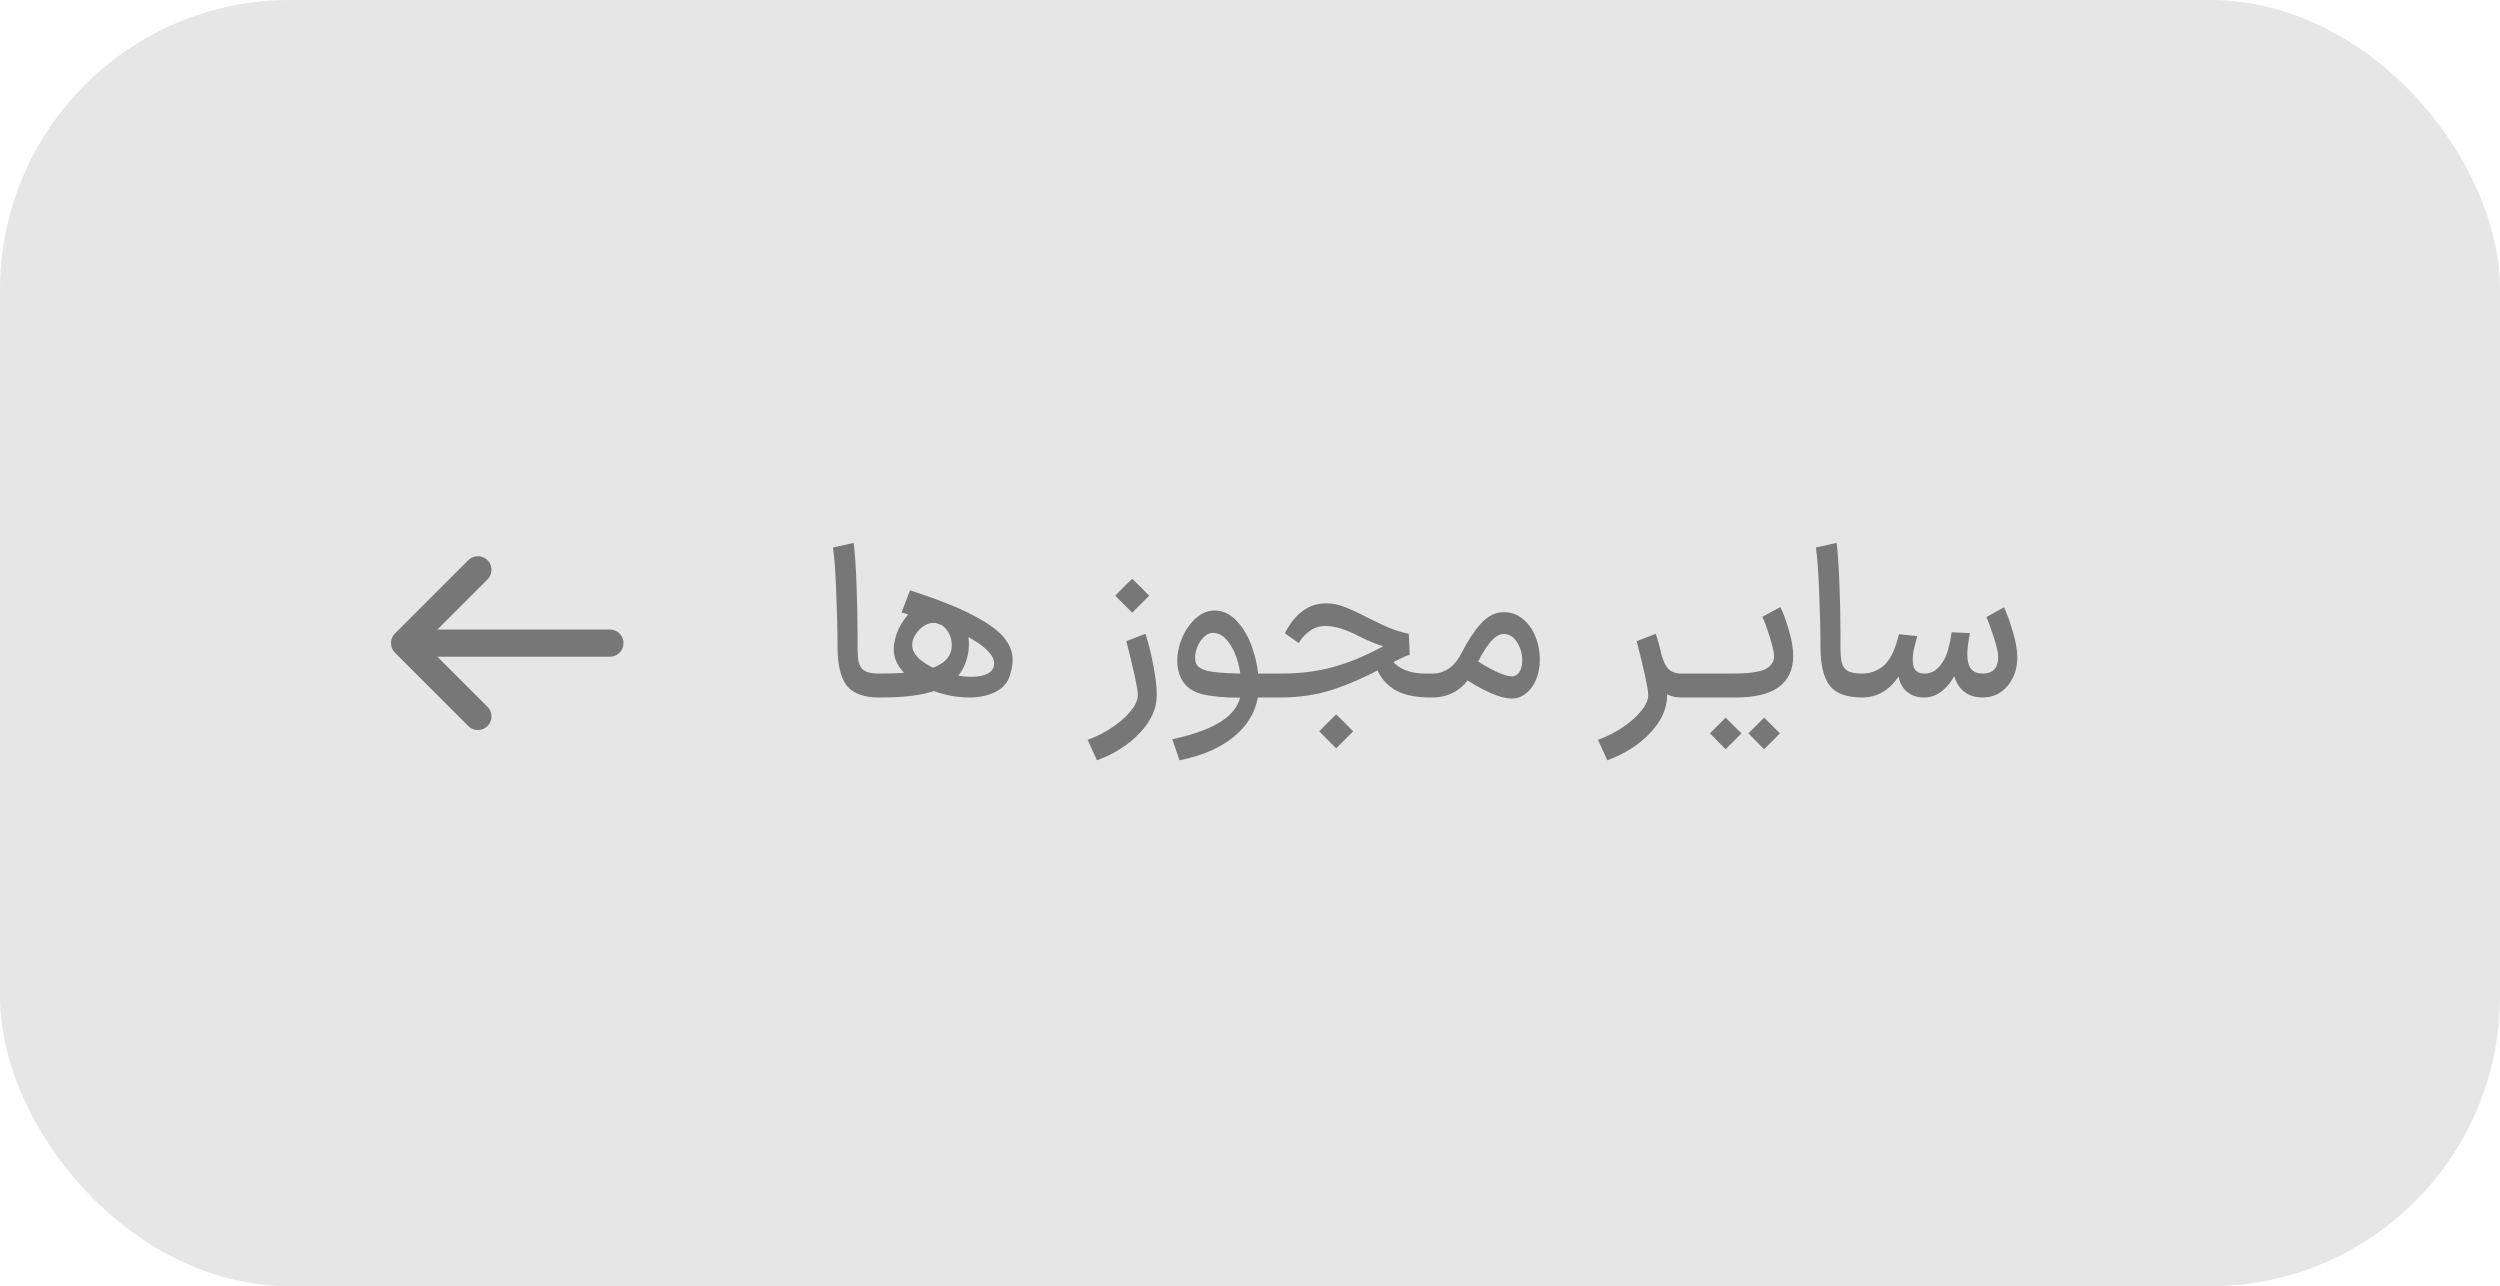 <svg xmlns="http://www.w3.org/2000/svg" width="138" height="71" viewBox="0 0 138 71" fill="none"><rect width="138" height="71" rx="16" fill="#E6E6E6"></rect><path d="M26.38 31.453L22.333 35.5L26.38 39.547" stroke="#777777" stroke-width="1.5" stroke-miterlimit="10" stroke-linecap="round" stroke-linejoin="round"></path><path d="M33.666 35.5H22.446" stroke="#777777" stroke-width="1.5" stroke-miterlimit="10" stroke-linecap="round" stroke-linejoin="round"></path><path d="M47.12 29.968C47.184 30.424 47.236 31.152 47.276 32.152C47.316 33.144 47.336 34.068 47.336 34.924V35.452C47.328 35.932 47.348 36.288 47.396 36.52C47.444 36.752 47.552 36.92 47.72 37.024C47.888 37.128 48.156 37.18 48.524 37.18H48.584L48.656 37.84L48.584 38.5H48.524C47.676 38.5 47.08 38.28 46.736 37.84C46.4 37.392 46.232 36.684 46.232 35.716C46.232 34.836 46.208 33.836 46.16 32.716C46.12 31.588 46.06 30.756 45.98 30.22L47.12 29.968ZM48.493 37.18H48.661C50.029 37.18 51.017 37.056 51.625 36.808C52.233 36.552 52.537 36.156 52.537 35.62C52.537 35.292 52.441 35.004 52.249 34.756C52.057 34.508 51.813 34.384 51.517 34.384C51.341 34.384 51.161 34.444 50.977 34.564C50.801 34.684 50.653 34.84 50.533 35.032C50.413 35.224 50.353 35.416 50.353 35.608C50.353 35.912 50.525 36.2 50.869 36.472C51.213 36.736 51.641 36.952 52.153 37.12C52.673 37.28 53.161 37.36 53.617 37.36C53.993 37.36 54.297 37.3 54.529 37.18C54.761 37.052 54.877 36.864 54.877 36.616C54.877 36.2 54.453 35.744 53.605 35.248C52.757 34.752 51.477 34.272 49.765 33.808L50.233 32.584C51.713 33.064 52.865 33.52 53.689 33.952C54.521 34.384 55.097 34.796 55.417 35.188C55.737 35.58 55.897 35.988 55.897 36.412C55.897 36.676 55.845 36.972 55.741 37.3C55.613 37.7 55.345 38 54.937 38.2C54.537 38.4 54.053 38.5 53.485 38.5C52.853 38.5 52.213 38.384 51.565 38.152C50.917 37.92 50.381 37.6 49.957 37.192C49.541 36.784 49.333 36.328 49.333 35.824C49.333 35.728 49.337 35.656 49.345 35.608C49.401 35.184 49.541 34.788 49.765 34.42C49.989 34.044 50.261 33.744 50.581 33.52C50.901 33.288 51.229 33.172 51.565 33.172C51.909 33.172 52.229 33.288 52.525 33.52C52.821 33.744 53.053 34.044 53.221 34.42C53.397 34.788 53.485 35.176 53.485 35.584C53.485 35.664 53.477 35.784 53.461 35.944C53.365 36.568 53.133 37.068 52.765 37.444C52.397 37.812 51.877 38.08 51.205 38.248C50.541 38.416 49.693 38.5 48.661 38.5H48.493V37.18ZM60.037 40.84C60.557 40.648 61.025 40.408 61.441 40.12C61.865 39.832 62.197 39.532 62.437 39.22C62.685 38.916 62.809 38.632 62.809 38.368C62.809 38.032 62.597 37.04 62.173 35.392L63.229 34.984C63.413 35.552 63.561 36.152 63.673 36.784C63.793 37.408 63.853 37.936 63.853 38.368C63.853 39.104 63.545 39.796 62.929 40.444C62.321 41.1 61.529 41.608 60.553 41.968L60.037 40.84ZM61.561 32.884C61.873 32.556 62.185 32.244 62.497 31.948C62.809 32.244 63.121 32.556 63.433 32.884L62.497 33.82L61.561 32.884ZM64.71 40.804C66.022 40.524 66.986 40.152 67.602 39.688C68.218 39.232 68.526 38.656 68.526 37.96C68.526 37.504 68.466 37.048 68.346 36.592C68.226 36.136 68.05 35.756 67.818 35.452C67.594 35.14 67.33 34.968 67.026 34.936C66.85 34.912 66.678 34.972 66.51 35.116C66.35 35.252 66.218 35.432 66.114 35.656C66.018 35.88 65.97 36.096 65.97 36.304C65.97 36.472 66.002 36.604 66.066 36.7C66.194 36.892 66.486 37.02 66.942 37.084C67.406 37.148 68.006 37.18 68.742 37.18H69.918L69.99 37.84L69.918 38.5L68.442 38.512C67.57 38.512 66.862 38.444 66.318 38.308C65.782 38.164 65.406 37.872 65.19 37.432C65.054 37.144 64.986 36.828 64.986 36.484C64.986 36.052 65.078 35.62 65.262 35.188C65.454 34.756 65.706 34.4 66.018 34.12C66.338 33.84 66.682 33.7 67.05 33.7C67.522 33.7 67.942 33.908 68.31 34.324C68.686 34.732 68.974 35.26 69.174 35.908C69.382 36.548 69.486 37.192 69.486 37.84C69.486 38.88 69.098 39.76 68.322 40.48C67.554 41.2 66.482 41.696 65.106 41.968L64.71 40.804ZM78.966 37.18L79.038 37.84L78.966 38.5H78.846C78.014 38.492 77.354 38.324 76.866 37.996C76.378 37.668 76.046 37.18 75.87 36.532L76.59 35.944C76.67 36.296 76.894 36.592 77.262 36.832C77.638 37.064 78.114 37.18 78.69 37.18H78.966ZM69.75 37.18H70.782C71.766 37.18 72.686 37.064 73.542 36.832C74.398 36.6 75.27 36.248 76.158 35.776C76.406 35.64 76.666 35.516 76.938 35.404C77.21 35.284 77.434 35.2 77.61 35.152L77.646 35.86C77.206 35.852 76.782 35.792 76.374 35.68C75.974 35.56 75.534 35.38 75.054 35.14C74.31 34.748 73.682 34.552 73.17 34.552C72.842 34.552 72.546 34.648 72.282 34.84C72.018 35.032 71.822 35.252 71.694 35.5L70.926 34.96C71.198 34.416 71.526 34.004 71.91 33.724C72.294 33.444 72.722 33.304 73.194 33.304C73.538 33.304 73.862 33.364 74.166 33.484C74.478 33.596 74.914 33.796 75.474 34.084C75.994 34.348 76.41 34.544 76.722 34.672C77.034 34.8 77.382 34.904 77.766 34.984L77.814 36.148C77.662 36.188 77.47 36.268 77.238 36.388C77.006 36.5 76.754 36.632 76.482 36.784C75.386 37.368 74.402 37.8 73.53 38.08C72.666 38.36 71.71 38.5 70.662 38.5H69.75V37.18ZM72.822 40.372C73.134 40.044 73.446 39.732 73.758 39.436C74.07 39.732 74.382 40.044 74.694 40.372L73.758 41.308L72.822 40.372ZM81.196 36.256C81.692 36.592 82.14 36.856 82.54 37.048C82.94 37.24 83.248 37.336 83.464 37.336C83.528 37.336 83.592 37.32 83.656 37.288C83.776 37.224 83.868 37.12 83.932 36.976C83.996 36.824 84.028 36.652 84.028 36.46C84.028 36.092 83.932 35.756 83.74 35.452C83.548 35.148 83.3 34.996 82.996 34.996C82.756 34.996 82.5 35.16 82.228 35.488C81.964 35.816 81.672 36.32 81.352 37C81.112 37.496 80.796 37.872 80.404 38.128C80.012 38.376 79.564 38.5 79.06 38.5H78.844L78.868 37.18H79.084C79.404 37.18 79.7 37.088 79.972 36.904C80.244 36.72 80.476 36.44 80.668 36.064C81.02 35.376 81.376 34.832 81.736 34.432C82.096 34.032 82.488 33.82 82.912 33.796C83.336 33.772 83.704 33.884 84.016 34.132C84.336 34.38 84.58 34.708 84.748 35.116C84.916 35.524 85 35.952 85 36.4C85 36.84 84.916 37.244 84.748 37.612C84.58 37.972 84.332 38.244 84.004 38.428C83.844 38.516 83.66 38.56 83.452 38.56C82.82 38.56 81.896 38.156 80.68 37.348L81.196 36.256ZM92.793 38.5C92.281 38.5 91.877 38.32 91.581 37.96C91.293 37.592 91.049 37.072 90.849 36.4L91.653 35.908C91.765 36.38 91.905 36.712 92.073 36.904C92.249 37.088 92.489 37.18 92.793 37.18H92.877L92.949 37.84L92.877 38.5H92.793ZM88.209 40.84C88.729 40.648 89.197 40.408 89.613 40.12C90.037 39.832 90.369 39.532 90.609 39.22C90.857 38.916 90.981 38.632 90.981 38.368C90.981 38.032 90.769 37.04 90.345 35.392L91.401 34.984C91.585 35.552 91.733 36.152 91.845 36.784C91.965 37.408 92.025 37.936 92.025 38.368C92.025 39.104 91.717 39.796 91.101 40.444C90.493 41.1 89.701 41.608 88.725 41.968L88.209 40.84ZM92.754 37.18H95.251L95.323 37.84L95.251 38.5H92.754V37.18ZM95.133 37.18H95.637C96.477 37.18 97.069 37.104 97.413 36.952C97.757 36.792 97.929 36.544 97.929 36.208C97.921 35.984 97.837 35.62 97.677 35.116C97.517 34.612 97.385 34.256 97.281 34.048L98.277 33.508C98.437 33.828 98.593 34.256 98.745 34.792C98.905 35.328 98.985 35.796 98.985 36.196C98.985 36.956 98.721 37.532 98.193 37.924C97.665 38.308 96.873 38.5 95.817 38.5H95.133V37.18ZM94.677 40.192C95.061 39.808 95.253 39.616 95.253 39.616L96.129 40.48C95.841 40.776 95.549 41.068 95.253 41.356L94.389 40.48L94.677 40.192ZM96.801 40.192C97.185 39.808 97.377 39.616 97.377 39.616L98.253 40.48C97.965 40.776 97.673 41.068 97.377 41.356L96.513 40.48L96.801 40.192ZM101.378 29.968C101.442 30.424 101.494 31.152 101.534 32.152C101.574 33.144 101.594 34.068 101.594 34.924V35.452C101.586 35.932 101.606 36.288 101.654 36.52C101.702 36.752 101.81 36.92 101.978 37.024C102.146 37.128 102.414 37.18 102.782 37.18H102.842L102.914 37.84L102.842 38.5H102.782C101.934 38.5 101.338 38.28 100.994 37.84C100.658 37.392 100.49 36.684 100.49 35.716C100.49 34.836 100.466 33.836 100.418 32.716C100.378 31.588 100.318 30.756 100.238 30.22L101.378 29.968ZM109.447 37.18C109.727 37.18 109.939 37.104 110.083 36.952C110.227 36.792 110.299 36.568 110.299 36.28C110.299 36.024 110.219 35.66 110.059 35.188C109.907 34.708 109.771 34.332 109.651 34.06L110.623 33.52C110.783 33.864 110.943 34.308 111.103 34.852C111.271 35.396 111.355 35.88 111.355 36.304C111.355 36.712 111.271 37.084 111.103 37.42C110.943 37.748 110.719 38.012 110.431 38.212C110.143 38.404 109.815 38.5 109.447 38.5H109.423V37.18H109.447ZM106.195 38.5V37.18H106.231C106.463 37.18 106.667 37.116 106.843 36.988C107.019 36.852 107.179 36.656 107.323 36.4C107.499 36.072 107.635 35.572 107.731 34.9L108.739 34.948C108.643 35.452 108.595 35.848 108.595 36.136C108.595 36.48 108.663 36.74 108.799 36.916C108.935 37.092 109.151 37.18 109.447 37.18H109.471L109.543 37.84L109.471 38.5H109.447C108.991 38.5 108.623 38.372 108.343 38.116C108.063 37.852 107.883 37.484 107.803 37.012L108.031 36.988C107.847 37.436 107.595 37.8 107.275 38.08C106.963 38.36 106.611 38.5 106.219 38.5H106.195ZM102.751 38.5L102.679 37.84L102.751 37.18H102.811C103.099 37.18 103.367 37.116 103.615 36.988C103.871 36.86 104.067 36.696 104.203 36.496C104.363 36.288 104.487 36.06 104.575 35.812C104.671 35.564 104.755 35.296 104.827 35.008L105.835 35.116C105.827 35.156 105.783 35.32 105.703 35.608C105.623 35.896 105.583 36.168 105.583 36.424C105.583 36.672 105.631 36.86 105.727 36.988C105.831 37.116 105.991 37.18 106.207 37.18H106.231L106.303 37.84L106.231 38.5H106.183C105.823 38.5 105.519 38.396 105.271 38.188C105.023 37.98 104.867 37.7 104.803 37.348C104.275 38.116 103.607 38.5 102.799 38.5H102.751Z" fill="#777777"></path></svg>